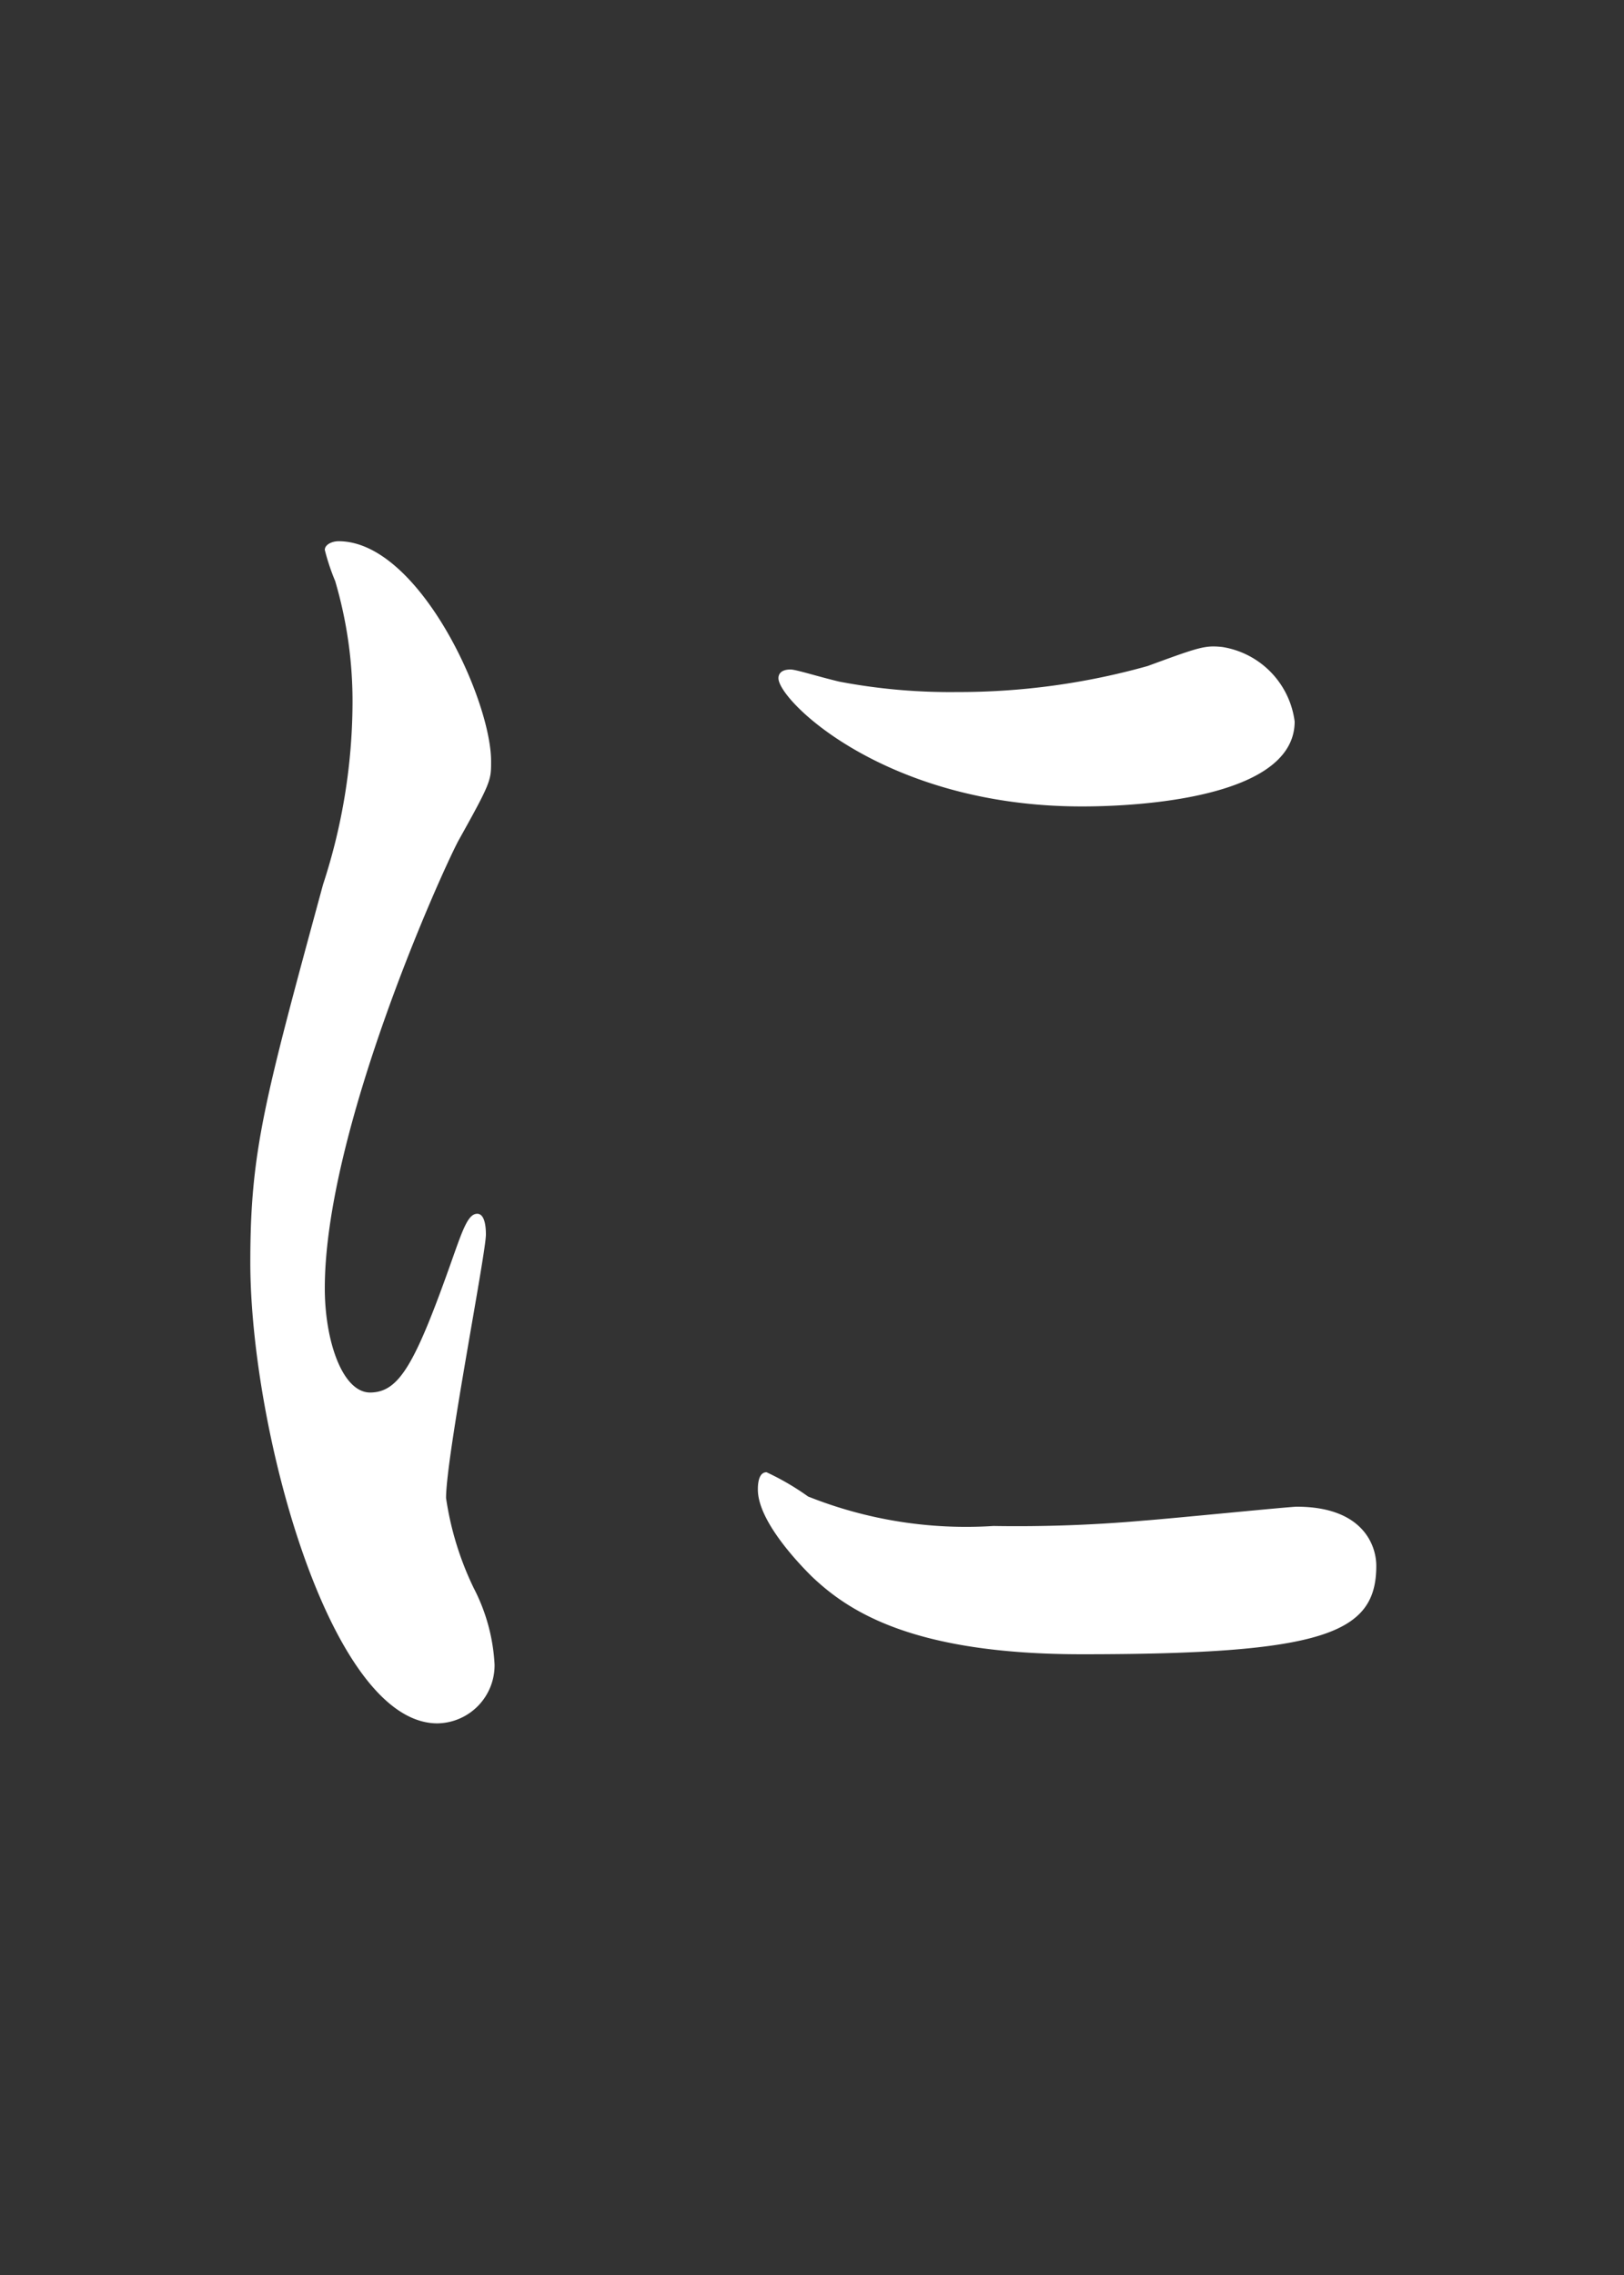<svg xmlns="http://www.w3.org/2000/svg" xmlns:xlink="http://www.w3.org/1999/xlink" width="30" height="42" viewBox="0 0 30 42">
  <rect x="0" y="0" width="30" height="42" fill="#333333" stroke="none"/>
  <defs>
    <clipPath id="clip-path">
      <rect id="長方形_174" data-name="長方形 174" width="30" height="42" transform="translate(-6492 -22733)" fill="#fff"/>
    </clipPath>
  </defs>
  <g id="txt_key_jp12" transform="translate(6492 22733)" clip-path="url(#clip-path)">
    <path id="txt_key02" d="M26.048-15.9c.224,0,.576,0,.576.448a5.549,5.549,0,0,1-.8,1.824,1.6,1.6,0,0,1-.224.256l.064.064a5.545,5.545,0,0,1,.576-.256,13.448,13.448,0,0,1,2.976-.736c.1,0,.8.064.928.064a.778.778,0,0,0,.8-.736c0-.416-.128-.512-1.408-1.312a24.6,24.6,0,0,0-2.208-1.376c-.128,0-.256.224-.416.512s-.416.416-.96.416h-1.6c-.928,0-.928-.576-.928-1.12,0-4.608,0-5.44.128-5.664a3.038,3.038,0,0,1,.7-.608.665.665,0,0,0,.256-.512c0-.576-2.176-1.824-2.4-1.824-.16,0-.672.608-.8.7a1.855,1.855,0,0,1-1.12.256H11.968a3.746,3.746,0,0,1-1.6-.288,8.054,8.054,0,0,0-1.984-.672c-.1,0-.224.032-.224.128a4.138,4.138,0,0,0,.224.672,38.585,38.585,0,0,1,.16,4.224c0,1.6,0,4-.1,4.288a.866.866,0,0,1-.864.416H5.632c-.64,0-.7-.128-1.088-.9-.064-.16-.416-.768-.576-.768-.128,0-.128.16-.128.192a4.405,4.405,0,0,1-1.568,3.264A2.714,2.714,0,0,0,1.216-13.12,1.147,1.147,0,0,0,2.3-11.9c.992,0,2.176-1.408,2.528-2.976.192-.8.224-1.024.9-1.024Zm-14.464-.832c-.992,0-.992-.32-.992-3.04a39.523,39.523,0,0,1,.128-4.48c.1-.192.352-.384.864-.384h8.864c.96,0,.96.48.96,1.632,0,.8,0,1.312-.928,1.312H17.824a2.7,2.7,0,0,1-1.28-.32,5.008,5.008,0,0,0-1.728-.576.372.372,0,0,0-.416.416c0,.128.192,2.592.192,3.072,0,2.048-.128,2.368-.992,2.368Zm8.864-4.128c.992,0,.992.448.992,2.176,0,1.44,0,1.952-.992,1.952H17.472c-.992,0-.992-.448-.992-2.176,0-1.44,0-1.952.992-1.952Zm.128,16.736c.416,0,.992,0,.992.928,0,2.944-.16,2.944-.9,2.944-.416,0-2.336-.16-2.72-.16-.064,0-.1.032-.1.064.224.128,1.216.768,1.312.864a2.958,2.958,0,0,1,.992,1.5.7.7,0,0,0,.7.352c2.848,0,2.848-2.784,2.848-3.776,0-1.28-.1-6.88-.1-8.032,0-1.568,0-1.728.416-2.048.384-.256.672-.48.672-.8,0-.544-1.728-1.248-2.336-1.472-.256,0-.416.192-.64.512a1.443,1.443,0,0,1-1.152.416H11.84a2.732,2.732,0,0,1-1.536-.352c-1.408-.7-1.568-.8-1.76-.8a.314.314,0,0,0-.32.32c0,.16.16,1.664.16,1.92,0,1.472-.32,10.464-.448,11.552C7.9.1,7.776,1.536,7.776,1.664a.769.769,0,0,0,.832.832A1.592,1.592,0,0,0,10.368.864c0-1.152,0-2.88.032-4.032,0-.416,0-.96.96-.96ZM20.64-12c.992,0,.992.48.992,1.5,0,.96,0,1.44-.992,1.44H11.456c-.96,0-.96-.48-.96-1.5,0-.96,0-1.44.96-1.44ZM11.392-4.992c-.96,0-.96-.352-.96-1.76,0-.96,0-1.472.96-1.472h9.28c.992,0,.992.384.992,1.792,0,.928,0,1.44-.992,1.44Zm6.5,24.944c-.192,0-.48-.032-.48-.384a12.992,12.992,0,0,1,.9-1.472c.128-.224,1.184-1.056,1.184-1.312,0-.544-2.88-1.472-2.944-1.472-.256,0-.256.064-.288.736-.032.736-.576,2.976-3.136,7.648-.064.1-1.248,2.272-1.216,2.272a2.372,2.372,0,0,0,.8-.544,19.639,19.639,0,0,0,3.328-3.9c.192-.288.288-.448.608-.448a.57.57,0,0,1,.512.352,18.093,18.093,0,0,0,2.112,3.9A.936.936,0,0,1,19.52,26a1.036,1.036,0,0,1-.288.736,33.42,33.42,0,0,1-5.344,4.352c-.608.416-3.968,2.5-3.968,2.56s.1.064.16.064a27.535,27.535,0,0,0,9.664-5.12c.832-.64.864-.672,1.28-.672.448,0,.512.032,1.664,1.056,3.712,3.232,5.184,3.744,5.472,3.744.128,0,.224-.16.288-.256a3.757,3.757,0,0,1,1.92-1.664c.192-.1.992-.288.992-.448,0-.128-.192-.16-.448-.192a17.791,17.791,0,0,1-5.664-2.048c-2.432-1.312-2.432-1.664-2.432-1.952a.718.718,0,0,1,.224-.544c1.152-1.152,2.624-2.848,2.72-2.976,1.056-1.248,1.184-1.376,1.824-1.44.288-.032.768-.064.768-.416,0-.448-2.272-2.464-2.592-2.464-.256,0-1.12,1.024-1.344,1.216a2.27,2.27,0,0,1-1.44.416Zm5.248.864c.16,0,.512,0,.512.416A9.376,9.376,0,0,1,22.4,23.248c-1.056,1.312-1.152,1.44-1.472,1.44-.672,0-3.136-3.136-3.136-3.424s.192-.448.544-.448ZM23.84,42c.7,0,.9.48.9.7.032.416.128.768,1.024.768,1.44,0,1.44-1.472,1.44-1.824,0-.16-.192-4.192-.192-4.992,0-.544.032-.7.416-.992.32-.288.48-.384.48-.608,0-.48-2.144-1.76-2.368-1.76-.16,0-.7.576-.832.64a1.7,1.7,0,0,1-.864.192H18.112a3.543,3.543,0,0,1-2.016-.544c-1.056-.608-1.152-.672-1.408-.672-.224,0-.288.224-.288.48,0,.16.256,6.24.256,6.3,0,.544-.064,2.912,0,3.392a1.119,1.119,0,0,0,1.12.928c.96,0,1.056-.9,1.088-1.216.1-.736.544-.8.992-.8Zm-.064-7.04a1,1,0,0,1,.9.384,25.235,25.235,0,0,1,.128,3.3c0,2.24,0,2.5-1.024,2.5H17.824a.963.963,0,0,1-.864-.352,20.644,20.644,0,0,1-.16-3.328c0-2.24,0-2.5,1.024-2.5ZM11.1,22.576c.992,0,1.7,0,1.7-.416s-2.08-2.08-2.272-2.08-.224.128-.8,1.088a1.1,1.1,0,0,1-.864.576.758.758,0,0,1-.768-.768,18.767,18.767,0,0,1,.288-3.488c.128-.192.9-.832.9-1.024,0-.32-.352-.416-1.024-.608-.384-.1-2.08-.576-2.336-.576-.192,0-.288.064-.288.224a10.241,10.241,0,0,0,.224,1.056c.1,1.216.128,3.008.128,4.192,0,.32,0,.96-.864.96-.608,0-3.712-.224-4.032-.224a.1.1,0,0,0-.1.1.487.487,0,0,0,.128.192l.608.736c.128.16.192.224.288.224a4.245,4.245,0,0,0,.672-.1c.1,0,1.184-.064,2.432-.064a.67.67,0,0,1,.64.672A41.151,41.151,0,0,1,4,29.168c-.352.928-2.592,5.664-2.592,5.7,0,.224,1.792-1.152,3.968-4.736.16-.288.192-.352.32-.352a.267.267,0,0,1,.288.288c0,2.336-.1,9.024-.1,9.44-.032.448-.192,3.84-.192,4.1,0,.7.16.928.96.928A1.547,1.547,0,0,0,8.288,42.7c0-2.5-.224-13.5-.224-15.744,0-.576,0-.832.352-.832.32,0,1.408,1.5,1.824,2.016.576,1.056.768,1.376,1.312,1.376.512,0,.992-.544.992-1.344,0-.96-.64-1.728-3.68-2.848a1.176,1.176,0,0,1-.8-1.12c0-1.152,0-1.632.992-1.632ZM8.064,82.144c.352,0,.864,0,.992.48.224.864.224.864.608.864a1.531,1.531,0,0,0,1.7-1.632c0-.64-.224-3.392-.224-3.968,0-1.12,0-1.248.352-1.632a1.216,1.216,0,0,0,.256-.576c0-.416-1.408-1.344-1.792-1.344-.16,0-.288.064-.576.48a1.43,1.43,0,0,1-1.408.672H6.08a2.344,2.344,0,0,1-1.12-.224,6.414,6.414,0,0,0-1.92-.7c-.224,0-.256.32-.256.448,0,.064.064.832.064.928.064,1.056.1,2.016.1,2.816,0,1.568-.064,3.616-.128,5.312-.032.16-.064.832-.064.992,0,.224,0,.736.864.736,1.536,0,1.536-1.216,1.536-1.7,0-.192-.064-1.024-.064-1.184,0-.768.736-.768,1.024-.768Zm0-5.792c1.024,0,1.024.224,1.024,2.144,0,2.528,0,2.784-1.024,2.784H5.984c-1.056,0-1.056-.128-1.056-3.136,0-1.472,0-1.792,1.024-1.792Zm13.728-17.5c-.032-.224-.16-.32-1.44-.96-1.184-.608-1.376-.672-1.6-.672-.256,0-.256.032-.384,1.184-.352,3.3-4.192,10.368-6.816,13.344a.391.391,0,0,0-.128.288c0,.32,2.72-1.28,6.528-7.168.672-1.056,1.7-2.784,2.4-3.84a.354.354,0,0,1,.288-.224c.256,0,.256.1.544.928a18.747,18.747,0,0,0,4.384,6.88c.352.384,2.016,2.144,2.368,2.144a10.023,10.023,0,0,0,1.536-.8,5.5,5.5,0,0,1,1.6-.256c.1,0,.384-.032.384-.1a16.412,16.412,0,0,0-1.632-.928,19.507,19.507,0,0,1-7.776-7.68c-.48-.8-.576-1.056-.576-1.312C21.472,59.52,21.824,58.976,21.792,58.848Zm-15.264.16c-.64,0-1.088,0-2.656-.1a8.038,8.038,0,0,0-.864-.128c-.1,0-.16.032-.16.128a.272.272,0,0,0,.1.16l.512.736c.064.064.16.192.256.192.128,0,.672-.1.8-.1.8-.032,1.44-.032,2.08-.032h3.9c.608,0,1.056,0,1.056-.384A3.742,3.742,0,0,0,9.6,57.824c-.32,0-.608.448-.736.64-.352.544-.48.544-1.248.544Zm-.544,8.1c-.608,0-2.08-.064-2.72-.128-.128,0-.736-.1-.864-.1-.064,0-.1.032-.1.064,0,.064,0,.1.1.224l.544.7c.064.1.128.192.256.192S3.872,68,4,68c.768-.064,1.44-.064,2.08-.064h4.832c.64,0,1.056,0,1.056-.384,0-.416-1.6-1.888-1.92-1.888-.256,0-.544.48-.736.8C8.9,67.1,8.7,67.1,8,67.1Zm.1,3.872c-.96,0-1.856-.032-2.72-.1-.16,0-.864-.128-.9-.128-.064,0-.064.064-.064.1s0,.064.1.192l.544.736c.064.128.128.192.224.192a7.737,7.737,0,0,0,.8-.1c.7-.032,1.568-.032,2.08-.032h4.224c.672,0,1.056,0,1.056-.384,0-.416-1.184-1.92-1.632-1.92-.192,0-.352.256-.9,1.024-.32.416-.416.416-1.088.416ZM7.04,63.2c-1.5,0-2.816-.064-4.384-.128-.192,0-1.184-.1-1.408-.1-.064,0-.128.032-.128.064,0,.064.032.064.16.224L1.888,64c.1.128.16.192.288.192.1,0,.576-.064.672-.064.32-.032,1.248-.1,4.032-.1h5.7c1.536,0,1.728,0,1.728-.352a4.437,4.437,0,0,0-2.336-1.824c-.256,0-.288.064-.8.8-.384.544-.544.544-2.048.544Zm6.912,17.536c0,.032.1.064.256.032.992-.288,3.52-1.056,7.776-4.352.448-.352,2.656-2.272,3.232-2.592.64-.352.9-.512.9-.768,0-.448-2.432-1.824-2.688-1.824-.224,0-.224.032-.384.576-.512,1.92-2.976,4.16-5.728,6.464C16.8,78.688,13.888,80.64,13.952,80.736Zm-1.376-4.16c0,.064.064.064.1.064a8.222,8.222,0,0,0,1.44-.672A20.359,20.359,0,0,0,18.08,72.9c.672-.608,3.84-3.9,4.064-4.032.576-.32.736-.384.736-.64s-.1-.288-.928-.736c-.32-.16-1.984-1.024-2.112-1.024-.224,0-.224.1-.32.928-.064.768-1.216,3.264-4.9,7.1C14.368,74.784,12.544,76.544,12.576,76.576Zm-2.24,9.7a.343.343,0,0,0,.192.064,29.8,29.8,0,0,0,4.608-.7,37.512,37.512,0,0,0,10.848-5.28A23.431,23.431,0,0,1,28.96,78.4c1.024-.384,1.152-.448,1.152-.7,0-.512-2.784-2.144-2.912-2.144-.288,0-.992,1.312-1.184,1.568-1.344,1.728-6.56,6.432-15.488,8.992C10.368,86.144,10.336,86.24,10.336,86.272Zm12.416,25.072c.736,0,1.12.128,1.12.992,0,1.024.032,5.984.032,6.976,0,.736-.128,6.432-.16,6.944,0,.128-.1,1.248-.1,1.344,0,.768.256.928.8.928a1.66,1.66,0,0,0,1.76-1.952,7.866,7.866,0,0,0-.064-.9c-.064-.8-.224-2.816-.224-4.608,0-.768,0-8.736.064-9.024.128-.7.576-.7,1.088-.7h1.856a6.511,6.511,0,0,0,1.6-.064c.128-.064.32-.16.32-.352,0-.256-1.152-2.24-1.536-2.24-.352,0-1.184,1.568-1.472,1.7a3.945,3.945,0,0,1-1.568.128H21.6c-1.12,0-1.12-.352-1.12-2.08,0-.64.064-5.056.128-5.28.128-.352.256-.384,1.248-.48,1.184-.128,6.336-.864,7.36-1.024,1.12-.16,1.184-.16,1.184-.384,0-.576-2.752-2.016-2.752-2.016-.224,0-.96.608-1.152.7-1.6.864-5.056,2.4-6.048,2.4-.352,0-1.888-.64-2.24-.64-.128,0-.16.032-.16.128,0,.128.224,1.856.288,2.656.064.768.128,8.256.128,9.12,0,4.672-.352,8.736-1.792,11.968-.1.224-.192.352-.384.352-.448,0-1.92-1.6-2.336-1.6-.288,0-.352.128-.9,1.056-.288.544-.7.544-2.048.544H6.4c-.96,0-1.024-.48-1.024-1.088,0-1.568,0-1.632.576-2.3a19.225,19.225,0,0,0,3.936-6.208c.1-.224.16-.256.224-.256.16,0,.16.288.16.352,0,1.248-.1,6.688-.1,7.808,0,.384.064.736.544.736.416,0,1.76-.224,1.76-1.472,0-1.216-.16-8.128-.16-8.512,0-.1,0-.512.224-.512.416,0,.96,1.312,1.216,2.272.384,1.536.448,1.7.96,1.7a1.511,1.511,0,0,0,1.28-1.44c0-1.12-.8-1.728-2.88-3.328-.64-.512-.864-.7-.864-1.344,0-.96.352-1.152.992-1.152h2.08c1.088,0,1.7,0,1.7-.448,0-.1-1.5-1.728-1.856-1.728-.224,0-.864.864-1.024.992a1.3,1.3,0,0,1-1.056.32c-.736,0-.9-.32-.9-.96,0-1.216.16-6.432.16-7.488,0-.448,0-.512.1-.608.128-.16.9-.672.9-.832,0-.384-.768-.576-1.248-.7-.448-.128-2.24-.448-2.272-.448-.064,0-.128,0-.128.064s.416.992.448,1.216a51.186,51.186,0,0,1,.224,5.824c0,.416-.032,2.944-.032,3.168-.032.448-.224.768-.864.768-.608,0-3.232-.224-3.776-.224-.032,0-.128.032-.128.1,0,.032,0,.032.16.192l.608.736c.128.16.16.224.288.224.288,0,2.048-.16,2.368-.16a.462.462,0,0,1,.48.512c0,1.824-3.488,10.368-3.968,10.368-.128,0-.128-.224-.128-.288,0-2.592-.064-14.016-.064-16.32a26.523,26.523,0,0,1,.128-3.328,4.533,4.533,0,0,0,.448-.736c0-.544-1.952-1.408-2.912-1.408-.128,0-.256,0-.256.128a10.8,10.8,0,0,0,.288,1.088c.256,1.824.288,7.616.288,9.856,0,2.688-.16,14.56-.16,16.96,0,.48.16.64.448.64a1.621,1.621,0,0,0,1.6-1.056c.288-.736.32-.832,1.12-.832H14.72c1.056,0,1.184,0,1.184.256,0,.16-.416.768-.416.9,0,.032.032.1.16.1.416,0,2.208-2.208,3.04-4.512,1.184-3.328,1.344-5.248,1.76-11.168.064-.864.384-.992,1.152-.992Zm-16.7-7.9c-.064-.032-.128-.064-.128.032s.192.544.224.672a14.543,14.543,0,0,1,.448,2.08c.32,1.952.352,2.176.992,2.176A1.3,1.3,0,0,0,8.9,106.928C8.9,105.616,7.008,103.984,6.048,103.44Zm8.48.128c-.064.224-.192,1.408-.256,1.7-.128.608-1.376,3.712-1.344,3.712a8.868,8.868,0,0,0,1.344-1.152,14.853,14.853,0,0,1,1.984-2.272c.7-.288.7-.32.7-.512,0-.48-1.824-1.728-2.144-1.728C14.656,103.312,14.592,103.408,14.528,103.568ZM4.256,149.056c-.416.448,1.12,2.592,2.72,2.592a2.443,2.443,0,0,0,1.088-.416c1.056-.608,7.68-3.424,9.536-3.424.064,0,.192,0,.192.064a6.258,6.258,0,0,1-.8.672c-4.608,4.128-4.64,10.912-4.64,12.32,0,1.5,0,6.848,6.528,6.848.192,0,3.712,0,3.712-1.7,0-.768-.576-1.184-1.568-1.184-.288,0-2.56.192-3.04.192-1.888,0-3.9-.352-3.9-5.728,0-8.256,4.544-12,8.608-12,.352,0,2.176.352,2.592.352a1.279,1.279,0,0,0,1.312-1.184c0-1.088-1.44-1.536-2.592-1.536-2.112,0-9.44,2.08-12.288,2.88-4.384,1.248-4.864,1.376-6.208,1.376C5.312,149.184,4.384,148.9,4.256,149.056ZM26.3,151.2a2.954,2.954,0,0,0-.8-.16c-.1,0-.448,0-.448.192,0,.16.128.288.288.416a8.291,8.291,0,0,1,2.112,2.56c.32.768.672,1.7,1.44,1.7.416,0,.928-.352.928-1.184C29.824,153.184,28.192,151.808,26.3,151.2Zm-4.128,1.312c-.288-.064-.64-.032-.64.128a1.736,1.736,0,0,0,.32.576,8.375,8.375,0,0,1,1.6,2.5c.512,1.248.8,1.856,1.376,1.856a1.3,1.3,0,0,0,1.12-1.312C25.952,155.232,24.9,153.248,22.176,152.512ZM11.392,199.92c.544,0,.768.1.768.736a11.17,11.17,0,0,1-6.624,9.7c-1.376.64-2.816,1.184-3.744,1.536-.128.032-.256.128-.256.224,0,.128.192.16.32.16.448,0,6.88-.288,10.336-5.472a14.093,14.093,0,0,0,2.016-4.736.918.918,0,0,1,.544-.768c.416-.256.448-.256.448-.416s-.128-.224-.7-.512c-.128-.064-.48-.224-.48-.352,0-.1.064-.1.608-.1h1.7a.732.732,0,0,1,.64.256,10.833,10.833,0,0,1,.192,2.624c0,5.024,0,5.6.032,6.176.064,1.7.352,2.592,6.56,2.592a9.46,9.46,0,0,0,5.216-1.184,1.871,1.871,0,0,0,.9-1.184c0-.224-.608-.992-.7-1.152a13.081,13.081,0,0,1-.768-3.9c-.032-.224-.128-.32-.192-.32a23.678,23.678,0,0,0-.64,2.944c-.544,1.888-.9,2.688-4.512,2.688-3.808,0-3.808-.768-3.808-1.472v-5.472c0-2.272,0-2.592.864-2.592h1.728c.256,0,.7,0,.768.544.064.64.128,1.152.864,1.152.864,0,1.632-1.312,1.632-2.08,0-.256-.064-1.408-.064-1.632-.1-4.416-.1-5.376-.1-7.648a15.472,15.472,0,0,1,.256-3.616c.064-.1.352-.544.416-.64a.6.6,0,0,0,.128-.32A3.078,3.078,0,0,0,24,183.888c-.288,0-1.12,1.056-1.344,1.184a2.009,2.009,0,0,1-1.024.192H10.56a4.152,4.152,0,0,1-1.536-.256c-.352-.1-1.984-.832-2.24-.832-.1,0-.1.16-.1.256,0,.192.128,1.92.128,2.272.1,1.856.16,5.5.16,7.168,0,1.056-.192,6.464-.192,7.04,0,.544.224.832.672.832a1.726,1.726,0,0,0,1.664-1.408c.1-.416.512-.416.7-.416Zm10.368-9.28c.96,0,.96.384.96,1.536,0,2.016,0,2.24-.928,2.24H10.08c-.96,0-.96-.352-.96-1.856,0-1.632,0-1.92,1.024-1.92Zm.16-4.512c.832,0,.832.64.832,1.088a16.272,16.272,0,0,1-.1,2.208.88.88,0,0,1-.864.384H10.24c-.416,0-1.056,0-1.056-.864a18.782,18.782,0,0,1,.1-2.432c.192-.384.64-.384.928-.384Zm-.192,9.12c.928,0,.928.448.928,1.536,0,2.112-.032,2.272-.9,2.272H10.048c-.96,0-.96-.256-.96-2.08,0-1.44,0-1.728.992-1.728ZM6.656,239.008c.864,0,1.344-.192,2.944-1.312,2.784-1.92,7.36-4.352,10.4-4.352a5.192,5.192,0,0,1,5.184,5.344c0,2.848-1.92,8.48-9.824,9.6-1.184.16-1.312.16-1.312.416,0,.416.48.416.768.416,6.88,0,12.864-3.456,12.832-9.28a7.98,7.98,0,0,0-8.16-7.9c-3.04,0-7.424,1.792-8.96,2.4-3.936,1.6-4.352,1.792-5.152,1.792-.288,0-1.632-.384-1.952-.384a.448.448,0,0,0-.48.512C2.944,237.184,4.736,239.008,6.656,239.008Zm17.5,39.152c.1-.16.288-.256,1.28-.736.736-.352,1.824-.992,1.824-1.952,0-.8-1.5-1.024-1.728-1.024-.32,0-.32.032-.64.48a1.332,1.332,0,0,1-.832.512c-.256,0-.32-.256-.32-.8a10.056,10.056,0,0,1,.1-1.664c.032-.224.512-1.184.512-1.44,0-.64-1.888-1.5-2.784-1.5-.448,0-.832.192-.832.352a3.884,3.884,0,0,0,.448.64,14.85,14.85,0,0,1,.544,3.808c0,1.088-.128,1.216-.288,1.344-.864.576-3.264.576-3.744.576a14.293,14.293,0,0,1-2.016-.192c-.224-.032-.544-.192-.736-.192-.064,0-.1.064-.1.128,0,.672,1.408,2.208,4.544,2.208.256,0,1.664-.1,1.984-.1.512,0,.576.192.576,1.28,0,6.112-.224,9.216-3.008,12.832-.256.352-1.824,2.048-1.824,2.144s.1.1.16.1a9.98,9.98,0,0,0,4.8-4.032c1.728-2.656,1.984-5.28,1.984-11.9A2.856,2.856,0,0,1,24.16,278.16ZM7.232,270.832c-.256,0-.256.16-.256.256a2.733,2.733,0,0,0,.192.64,6.886,6.886,0,0,1,.32,2.176A20.444,20.444,0,0,1,7.1,277.36a43.068,43.068,0,0,0-.8,7.232,16.453,16.453,0,0,0,.864,5.376c.544,1.76,1.376,3.584,2.592,3.584a1.022,1.022,0,0,0,1.088-.992,3.813,3.813,0,0,0-.384-1.28,2.807,2.807,0,0,1-.384-1.44,27.085,27.085,0,0,1,.608-4.192c.128-.576.768-3.36.768-3.616,0-.1-.032-.224-.128-.224-.544,0-2.176,5.728-2.848,5.728-.384,0-.736-1.824-.736-3.264A21.675,21.675,0,0,1,8.8,278.256a24.468,24.468,0,0,0,1.152-3.36C9.952,272.976,8.1,270.832,7.232,270.832Zm12,62.384c-.448,0-.64-.288-1.088-.864A4.724,4.724,0,0,0,14.5,330.3a3.081,3.081,0,0,0-3.168,2.592c0,1.6,2.272,3.3,5.44,3.3,4.064,0,8-2.848,8-6.912a6.908,6.908,0,0,0-7.2-6.656,7.741,7.741,0,0,0-2.816.512c-.192.064-.608.224-.8.288-.1,0-.192-.128-.192-.224,0-.544,2.816-4.928,5.12-6.56,1.536-1.056,2.272-1.568,2.272-2.5,0-1.408-2.08-2.208-3.36-2.208-.7,0-.928.1-2.912.96a15.516,15.516,0,0,1-4.96,1.152c-.672,0-.768,0-.768.1,0,.16.992,2.208,2.5,2.208.544,0,.992-.1,2.272-1.152.544-.448,2.432-2.048,3.616-2.048.384,0,.608.224.608.448,0,.352-.448,1.024-1.5,2.528-4.832,6.784-5.152,7.2-7.232,9.632-2.272,2.656-2.528,3.36-2.528,4.16a.882.882,0,0,0,.928.9c.864,0,1.184-.608,1.824-1.7.576-.992,3.3-5.376,7.52-5.376,3.2,0,5.408,2.24,5.408,4.864C22.56,331.264,20.32,333.216,19.232,333.216Zm-2.944.32a.53.53,0,0,1-.544.576c-1.376,0-2.752-.672-2.752-1.5a1.308,1.308,0,0,1,1.344-1.12A2.177,2.177,0,0,1,16.288,333.536Zm4.992,39.408c1.184,0,1.728,0,1.728-.512a5.376,5.376,0,0,0-2.176-2.048c-.288,0-.608.544-.736.8-.352.864-.544.928-1.536.928h-.576c-.9,0-.9-.576-.9-.928,0-2.816-.032-7.3-.032-10.08,0-.352,0-.8.384-.8.288,0,.352.16.512.576a28.577,28.577,0,0,0,4.832,8.288,21.462,21.462,0,0,0,4.736,4.192c.1,0,.16-.064.416-.32a2.674,2.674,0,0,1,1.344-.736,22.47,22.47,0,0,0,2.208-.48c0-.1-.1-.1-.8-.384-6.816-2.752-12.032-9.7-12.032-10.848,0-.288.224-.288.64-.288H28.48c1.12,0,1.728,0,1.728-.48,0-.448-2.88-2.56-3.264-2.56-.256,0-.448.1-1.024,1.44-.352.768-.576.768-2.048.768H17.888c-.832,0-.832-.608-.832-1.728a18.9,18.9,0,0,1,.352-4.352c.064-.16.736-.736.736-.928,0-.576-3.1-.992-3.2-.992s-.288,0-.288.288c0,.16.256,1.952.288,2.176.064.7.064,1.76.064,4.512,0,.544,0,1.024-1.056,1.024H7.584c-1.312,0-2.5-.032-4.32-.128-.224,0-1.248-.1-1.472-.1-.032,0-.128,0-.128.064,0,.032.064.1.128.192l.64.768c.192.192.224.192.32.192.192,0,1.12-.1,1.312-.1,1.184-.064,2.464-.064,3.36-.064h4.32c.352,0,.8,0,.8.48,0,1.056-3.936,7.9-8.32,11.872-.32.288-1.984,1.7-1.984,1.792s.128.128.192.128a11.074,11.074,0,0,0,2.336-1.28,28.482,28.482,0,0,0,8.992-10.08c.672-1.152.7-1.248.96-1.248.288,0,.288.288.288.608,0,1.216-.064,7.2-.064,8.544,0,.576-.064.992-.992.992h-.96c-.576,0-3.424-.224-4.064-.224-.032,0-.128,0-.128.064a.272.272,0,0,0,.1.16l.7.8c.16.192.16.192.288.192s.768-.064.928-.064c.384-.032,1.28-.1,2.08-.1h1.12c.416,0,.928,0,.928,1.024,0,.224-.064,2.144-.1,3.264,0,.128-.128,1.632-.128,1.92,0,.32,0,1.088.8,1.088.992,0,1.632-.832,1.632-1.984,0-.544-.064-3.36-.064-3.968,0-.96.16-1.344,1.024-1.344ZM24.1,413.088c.864,0,.832.736.832,1.28v3.84a.792.792,0,0,1-.832.864H9.664c-1.5,0-2.848-.032-4.416-.1-.192-.032-1.184-.128-1.408-.128a.085.085,0,0,0-.1.1c0,.032,0,.064.128.192l.608.736c.128.128.192.192.288.192S5.344,420,5.44,420c.32-.032,1.248-.064,4.064-.064H23.968c.416,0,.864.192.864.64.032.832.032,1.408.8,1.408,1.92,0,1.92-1.376,1.92-1.888,0-.32-.128-1.888-.128-2.24-.1-5.44-.128-7.04-.128-8.1a3.774,3.774,0,0,1,.384-2.08c.1-.128.736-.64.736-.832a5.573,5.573,0,0,0-2.112-2.016c-.224,0-.352.128-1.472,1.12a1.936,1.936,0,0,1-1.568.48H18.08c-.512,0-.768-.128-.864-.48-.1-.288-.1-4.992-.1-5.856,0-.416.032-3.264.16-3.936a1.231,1.231,0,0,1,.416-.864c.544-.512.608-.576.608-.832,0-.512-.448-.608-1.408-.768-.288-.064-1.792-.352-1.952-.352-.224,0-.288.064-.288.256,0,.224.16,1.344.16,1.6.032.448.064,3.936.064,4.992,0,.736-.1,4.384-.1,5.216,0,.448,0,1.024-.9,1.024h-3.9c-1.5,0-2.816-.032-4.384-.1-.192,0-1.184-.128-1.408-.128a.085.085,0,0,0-.1.1.487.487,0,0,0,.128.192l.608.736c.128.128.16.224.288.224a4.853,4.853,0,0,0,.672-.1c.32,0,1.248-.064,4.064-.064H23.968c.448,0,.8.128.9.672.032.192.032,3.136.032,3.392s0,.9-.8.9H10.784c-1.5,0-2.816-.032-4.384-.128-.224,0-1.216-.1-1.408-.1-.1,0-.128.032-.128.064,0,.064,0,.064.128.224l.64.736c.1.128.16.192.256.192.128,0,.576-.064.7-.064.352-.032,1.664-.1,4.032-.1Zm3.84-15.1c.48-.64-2.56-2.56-2.912-2.56-.32,0-.352.1-.7,1.216-.512,1.7-3.136,5.728-4.32,7.552a1.414,1.414,0,0,0-.192.512.117.117,0,0,0,.128.128c.576,0,5.056-4.864,6.048-5.728A20.184,20.184,0,0,1,27.936,397.984ZM11.2,401.856c-.352-2.56-2.3-4.16-4.288-5.344a8.2,8.2,0,0,0-1.76-.864c-.064,0-.192.032-.192.128.128.16.384.576.544.8,1.568,2.272,1.888,2.752,2.432,4.64.512,1.7.8,2.688,1.92,2.688C10.656,403.9,11.328,402.944,11.2,401.856ZM7.488,452.784c0-2.88,2.112-7.584,2.464-8.256.608-1.088.608-1.12.608-1.472,0-1.152-1.344-4.064-2.816-4.064-.128,0-.256.064-.256.16a4.054,4.054,0,0,0,.192.576A7.838,7.838,0,0,1,8,442a10.865,10.865,0,0,1-.544,3.328c-1.088,4-1.344,4.928-1.344,6.976,0,3.072,1.472,8.512,3.456,8.512a1.072,1.072,0,0,0,1.056-1.088,3.45,3.45,0,0,0-.384-1.408,5.707,5.707,0,0,1-.512-1.664c0-.768.736-4.512.736-4.864,0-.064,0-.384-.16-.384s-.256.256-.448.8c-.7,1.984-.992,2.5-1.536,2.5C7.808,454.7,7.488,453.744,7.488,452.784Zm16.576-11.84c-.32-.032-.416,0-1.376.352a12.925,12.925,0,0,1-3.52.48,10.934,10.934,0,0,1-2.176-.192c-.416-.1-.8-.224-.9-.224-.192,0-.224.1-.224.16,0,.416,1.984,2.368,5.6,2.368.384,0,3.936,0,3.936-1.568A1.6,1.6,0,0,0,24.064,440.944Zm1.376,15.872c-.128,0-2.368.224-2.816.256a26.668,26.668,0,0,1-2.784.1,7.877,7.877,0,0,1-3.424-.544,4.774,4.774,0,0,0-.768-.448c-.16,0-.16.256-.16.32,0,.608.832,1.44.992,1.6.672.64,1.856,1.44,4.992,1.44,4.48,0,5.44-.384,5.44-1.632C26.912,457.52,26.656,456.816,25.44,456.816Zm-10.656,40.3c-.064-.288-.064-4.832-.064-5.6,0-1.088.064-10.016.256-10.5.1-.192.16-.256.736-.7a.534.534,0,0,0,.224-.416c0-.352-.32-.48-.64-.544-.416-.1-2.336-.608-2.72-.608-.16,0-.224.064-.224.192a3.384,3.384,0,0,0,.224.7,2.768,2.768,0,0,1,.1.96c0,1.408,0,17.184-.16,18.144-.16,1.088-1.76,1.76-2.848,1.76-.7,0-.768,0-.768.256a17.041,17.041,0,0,0,2.3,3.168.753.753,0,0,0,.416.16c.416,0,.448-.32.544-.768.1-.576.448-.96,1.216-1.6,1.6-1.344,2.176-1.92,7.36-7.1.8-.768,1.152-1.12,1.152-1.344,0-.032-.032-.032-.064-.032-.224,0-.544.224-1.184.7-.672.512-3.776,2.592-4.384,3.008-.736.512-.832.544-1.056.544A.4.4,0,0,1,14.784,497.12ZM7.9,487.648c-.032-.192-.384-.352-.7-.544a.594.594,0,0,1-.416-.544c0-.16,2.176-4.7,2.56-5.6.448-1.088.48-1.216.672-1.376.128-.1.864-.448.864-.608,0-.256-.224-.352-1.12-.7-.352-.128-2.048-.9-2.24-.9s-.192.1-.192.9c0,1.92-2.784,8.864-4.608,13.312-.192.48-1.344,2.816-1.344,3.008a.069.069,0,0,0,.064.064c.416,0,2.144-2.24,3.04-3.84.1-.192.48-.9.608-.9.1,0,.064.224.064.544v8.416c0,.352-.192,6.144-.192,6.464,0,.288,0,.96.672.96a2.182,2.182,0,0,0,1.344-.736c.288-.288.352-.608.352-1.568,0-.32-.064-1.792-.064-2.112-.1-2.528-.064-6.368-.064-7.3,0-.9,0-5.5.16-5.984C7.424,488.448,7.936,487.84,7.9,487.648Zm17.6,11.584a1.154,1.154,0,0,1,.224-.608c.864-1.376,1.44-3.136,1.664-7.328.128-2.144.192-8.256.192-10.464,0-.864,0-.992.288-1.312.416-.448.544-.576.544-.7,0-.736-3.136-1.12-3.456-1.12-.128,0-.32,0-.32.16a8.9,8.9,0,0,0,.512,1.28,15.442,15.442,0,0,1,.352,4.416c0,10.368,0,13.568-3.488,16.736a25.061,25.061,0,0,1-8.7,5.024c-.608.192-.992.448-.992.544,0,.064.16.064.288.064,1.152,0,7.936-.992,11.776-5.44.352-.416.48-.544.7-.544.1,0,1.376.544,2.56,3.072.832,1.792,1.12,2.464,1.952,2.464,1.088,0,1.408-1.664,1.408-1.952,0-1.088-1.76-2.848-4.608-3.808C25.792,499.52,25.536,499.424,25.5,499.232Zm-8.256-18.5a10.365,10.365,0,0,1,2.368,5.28c.128,1.12.384,2.336,1.472,2.336.832,0,1.376-.928,1.376-1.952,0-4.288-5.216-6.144-5.408-6.144a.069.069,0,0,0-.064.064C16.992,480.416,17.056,480.544,17.248,480.736Zm-6.816,56.208a2.909,2.909,0,0,1-1.312-.192,16.327,16.327,0,0,0-1.92-.864c-.288,0-.288.256-.288.352,0,.128.16.864.16.992.1.576.064,2.432.064,3.1,0,1.152-.288,7.04-.288,7.232a.751.751,0,0,0,.832.832,2.956,2.956,0,0,0,1.7-.64c.224-.224.224-.32.224-1.184s.64-.864.96-.864h9.664c.832,0,.832.352.832,1.7,0,.224,0,.832.7.832.448,0,2.048-.416,2.048-1.28,0-.9-.192-5.344-.192-6.336,0-.48.032-1.92.352-2.208s.416-.384.416-.672c0-.544-1.888-2.016-2.08-2.016-.224,0-1.056.928-1.248,1.088a1.378,1.378,0,0,1-.7.128Zm.1,7.936c-.928,0-.96-.576-.96-.992,0-.736.032-4.32.032-5.12,0-.48.064-.992.992-.992H20.32c.9,0,.9.608.9.992,0,.736-.032,4.32-.032,5.12,0,.384,0,.992-.928.992Zm3.264-26.24c-.1.064-.608,1.76-.768,2.08a41.133,41.133,0,0,1-7.808,10.72c-.576.576-3.68,3.328-3.68,3.488,0,.1.1.192.256.192.832,0,8.16-4.8,13.44-12.448.64-.928.7-1.024.864-1.024s.64,1.024.832,1.44a24.353,24.353,0,0,0,6.016,8.448c2.976,2.976,4.512,3.52,4.64,3.52s.288-.16.416-.288a4.134,4.134,0,0,1,2.016-.9c.992-.224,1.12-.256,1.12-.544,0-.224,0-.224-1.024-.608a26.321,26.321,0,0,1-8.064-4.928,22.551,22.551,0,0,1-4.992-6.72.291.291,0,0,1,.128-.256c.256-.192.352-.224.352-.416a.244.244,0,0,0-.064-.16A14.605,14.605,0,0,0,13.792,518.64Zm.7,13.312c-1.5,0-2.848,0-4.416-.1-.192,0-1.184-.128-1.408-.128-.064,0-.1.032-.1.064,0,.064,0,.1.128.224l.608.736c.128.128.192.192.288.192s.576-.064.672-.064c.928-.064,1.792-.1,4.064-.1h6.016c.96,0,1.728,0,1.728-.384a12.18,12.18,0,0,0-2.912-2.3c-.288,0-1.28,1.344-1.536,1.568-.352.288-.736.288-1.888.288ZM11.52,562.816c-.064,0-.32,0-.32.16a8.809,8.809,0,0,0,2.3,1.568c.608.288.672.352.672.544,0,.608-2.208,3.008-2.208,3.136a.117.117,0,0,0,.128.128c.064,0,.9-.48,1.056-.576,2.08-1.152,2.816-1.536,3.872-1.536.224,0,1.344.128,1.6.128.608,0,1.472-.192,1.472-.992,0-.288-.192-1.024-1.5-1.568a5.3,5.3,0,0,0-2.528-.288,8.634,8.634,0,0,1-1.472-.1C14.112,563.36,11.616,562.816,11.52,562.816Zm5.7,7.232a9.276,9.276,0,0,0-4.224,1.12c-1.984.864-2.208.96-2.944.96-.224,0-1.248-.224-1.472-.224-.128,0-.32.1-.32.256,0,.416,1.568,2.432,2.944,2.432.512,0,.608-.128,1.472-1.184a6.06,6.06,0,0,1,4.288-1.888c3.04,0,3.232,3.552,3.232,4.576,0,5.152-3.008,9.344-7.36,12.416a10.736,10.736,0,0,0-1.408,1.056c0,.064.064.064.1.064.864,0,11.04-3.424,11.04-13.376C22.56,571.968,19.968,570.048,17.216,570.048ZM9.792,619.216c.736,0,.992.256.992.928,0,5.568,0,6.176-.064,8.192-.032,1.152-.064,1.184-1.184,1.184-.352,0-1.952-.1-2.272-.1-.064,0-.256,0-.256.032,0,.064,1.536,1.088,1.76,1.312a4.835,4.835,0,0,1,.832,1.024c.288.448.384.512.672.512a2.87,2.87,0,0,0,1.952-.992,2.75,2.75,0,0,0,.7-2.176c0-.544-.1-2.848-.1-3.328-.064-2.528-.064-3.808-.064-7.424,0-1.728.064-9.44.064-11.008,0-.928,0-.992.48-1.28.224-.16.384-.288.384-.512,0-.576-2.112-1.728-2.3-1.728s-.32.16-.672.608a1.461,1.461,0,0,1-1.216.544H7.1a3.689,3.689,0,0,1-1.664-.352,12.886,12.886,0,0,0-2.4-1.024c-.1,0-.224,0-.224.128a7.854,7.854,0,0,0,.256.928,60.724,60.724,0,0,1,.576,9.7c0,8-.48,12.864-2.048,16.352-.064.16-.544,1.024-.544,1.056,0,.16.9-.448,1.568-1.408,1.888-2.816,2.432-4.48,2.816-10.272.064-.9.608-.9.96-.9ZM9.76,605.872c.608,0,.928.16.928.992,0,.608.064,3.776.032,3.968-.064.736-.608.736-.928.736H6.56c-.352,0-.96,0-.96-.96v-3.84c0-.9.64-.9.96-.9Zm-3.2,12.48c-.352,0-.992,0-.992-.9v-4.384c.1-.672.672-.672.992-.672h3.2c.352,0,.992,0,.992.9,0,.7.032,4.192,0,4.384-.064.672-.64.672-.96.672Zm12.288-13.28a2.758,2.758,0,0,1-1.664-.48c-1.312-.768-1.44-.832-1.792-.832-.128,0-.288.032-.288.384,0,.064.256,1.312.288,1.408.192,1.056.224,7.456.224,9.088,0,4.864,0,9.76-.192,14.624,0,.352-.192,2.144-.192,2.528,0,.352.032.768.768.768.544,0,1.6-.352,1.728-.9V628.08c0-1.376-.1-8.192-.1-9.76,0-.9.672-.9,1.12-.9.384,0,.416.16.512.672a18.34,18.34,0,0,0,2.72,7.3,1.1,1.1,0,0,1,.192.576c0,.672-1.5,2.624-2.08,3.3-.288.352-1.984,2.112-1.984,2.112,0,.032.032.032.064.032,1.152,0,3.712-2.3,4.576-3.552a.551.551,0,0,1,.928.064c1.024,1.44,3.648,3.808,4.064,3.808.16,0,.352-.224.48-.384a3.542,3.542,0,0,1,1.312-.9,2.656,2.656,0,0,1,1.5-.256c.032,0,.256,0,.256-.1s-.448-.288-.512-.32a21.239,21.239,0,0,1-4.512-2.56c-.736-.576-1.7-1.312-1.7-1.824a1.042,1.042,0,0,1,.128-.448,25.177,25.177,0,0,0,2.5-5.824c.128-.48.352-1.088.736-1.216.416-.128.9-.288.9-.768,0-.288-.288-.512-.544-.7A22.442,22.442,0,0,0,26.3,614.96c-.16,0-.224.1-.7.96a1.327,1.327,0,0,1-1.312.672h-5.6c-.16,0-.864,0-.96-.672-.032-.16-.064-2.592-.064-4.064a49.478,49.478,0,0,1,.192-5.568.882.882,0,0,1,.9-.384h5.856c.992,0,.992.544.992,1.408,0,4.48-.416,4.8-1.248,4.8-.32,0-1.888-.256-1.92-.256s-.16,0-.16.1.288.256.48.384a3.491,3.491,0,0,1,1.344,1.152c.352.7.512,1.024,1.024,1.024a2.678,2.678,0,0,0,1.664-.992c.7-.864.768-2.24.864-4.864.1-1.984.1-2.208.48-2.432.7-.448.736-.448.736-.672,0-.608-2.5-1.92-2.56-1.92-.224,0-.288.16-.544.7a1.262,1.262,0,0,1-1.248.736Zm5.6,12.352c.448,0,.832.224.832.672a38.553,38.553,0,0,1-1.792,5.44.359.359,0,0,1-.384.288.363.363,0,0,1-.256-.1c-.064-.032-.8-1.12-1.216-1.7a14.809,14.809,0,0,1-1.984-4.288c0-.32.352-.32.512-.32Z" transform="translate(-6493.488 -23162)" fill="#fff"/>
  </g>
</svg>
